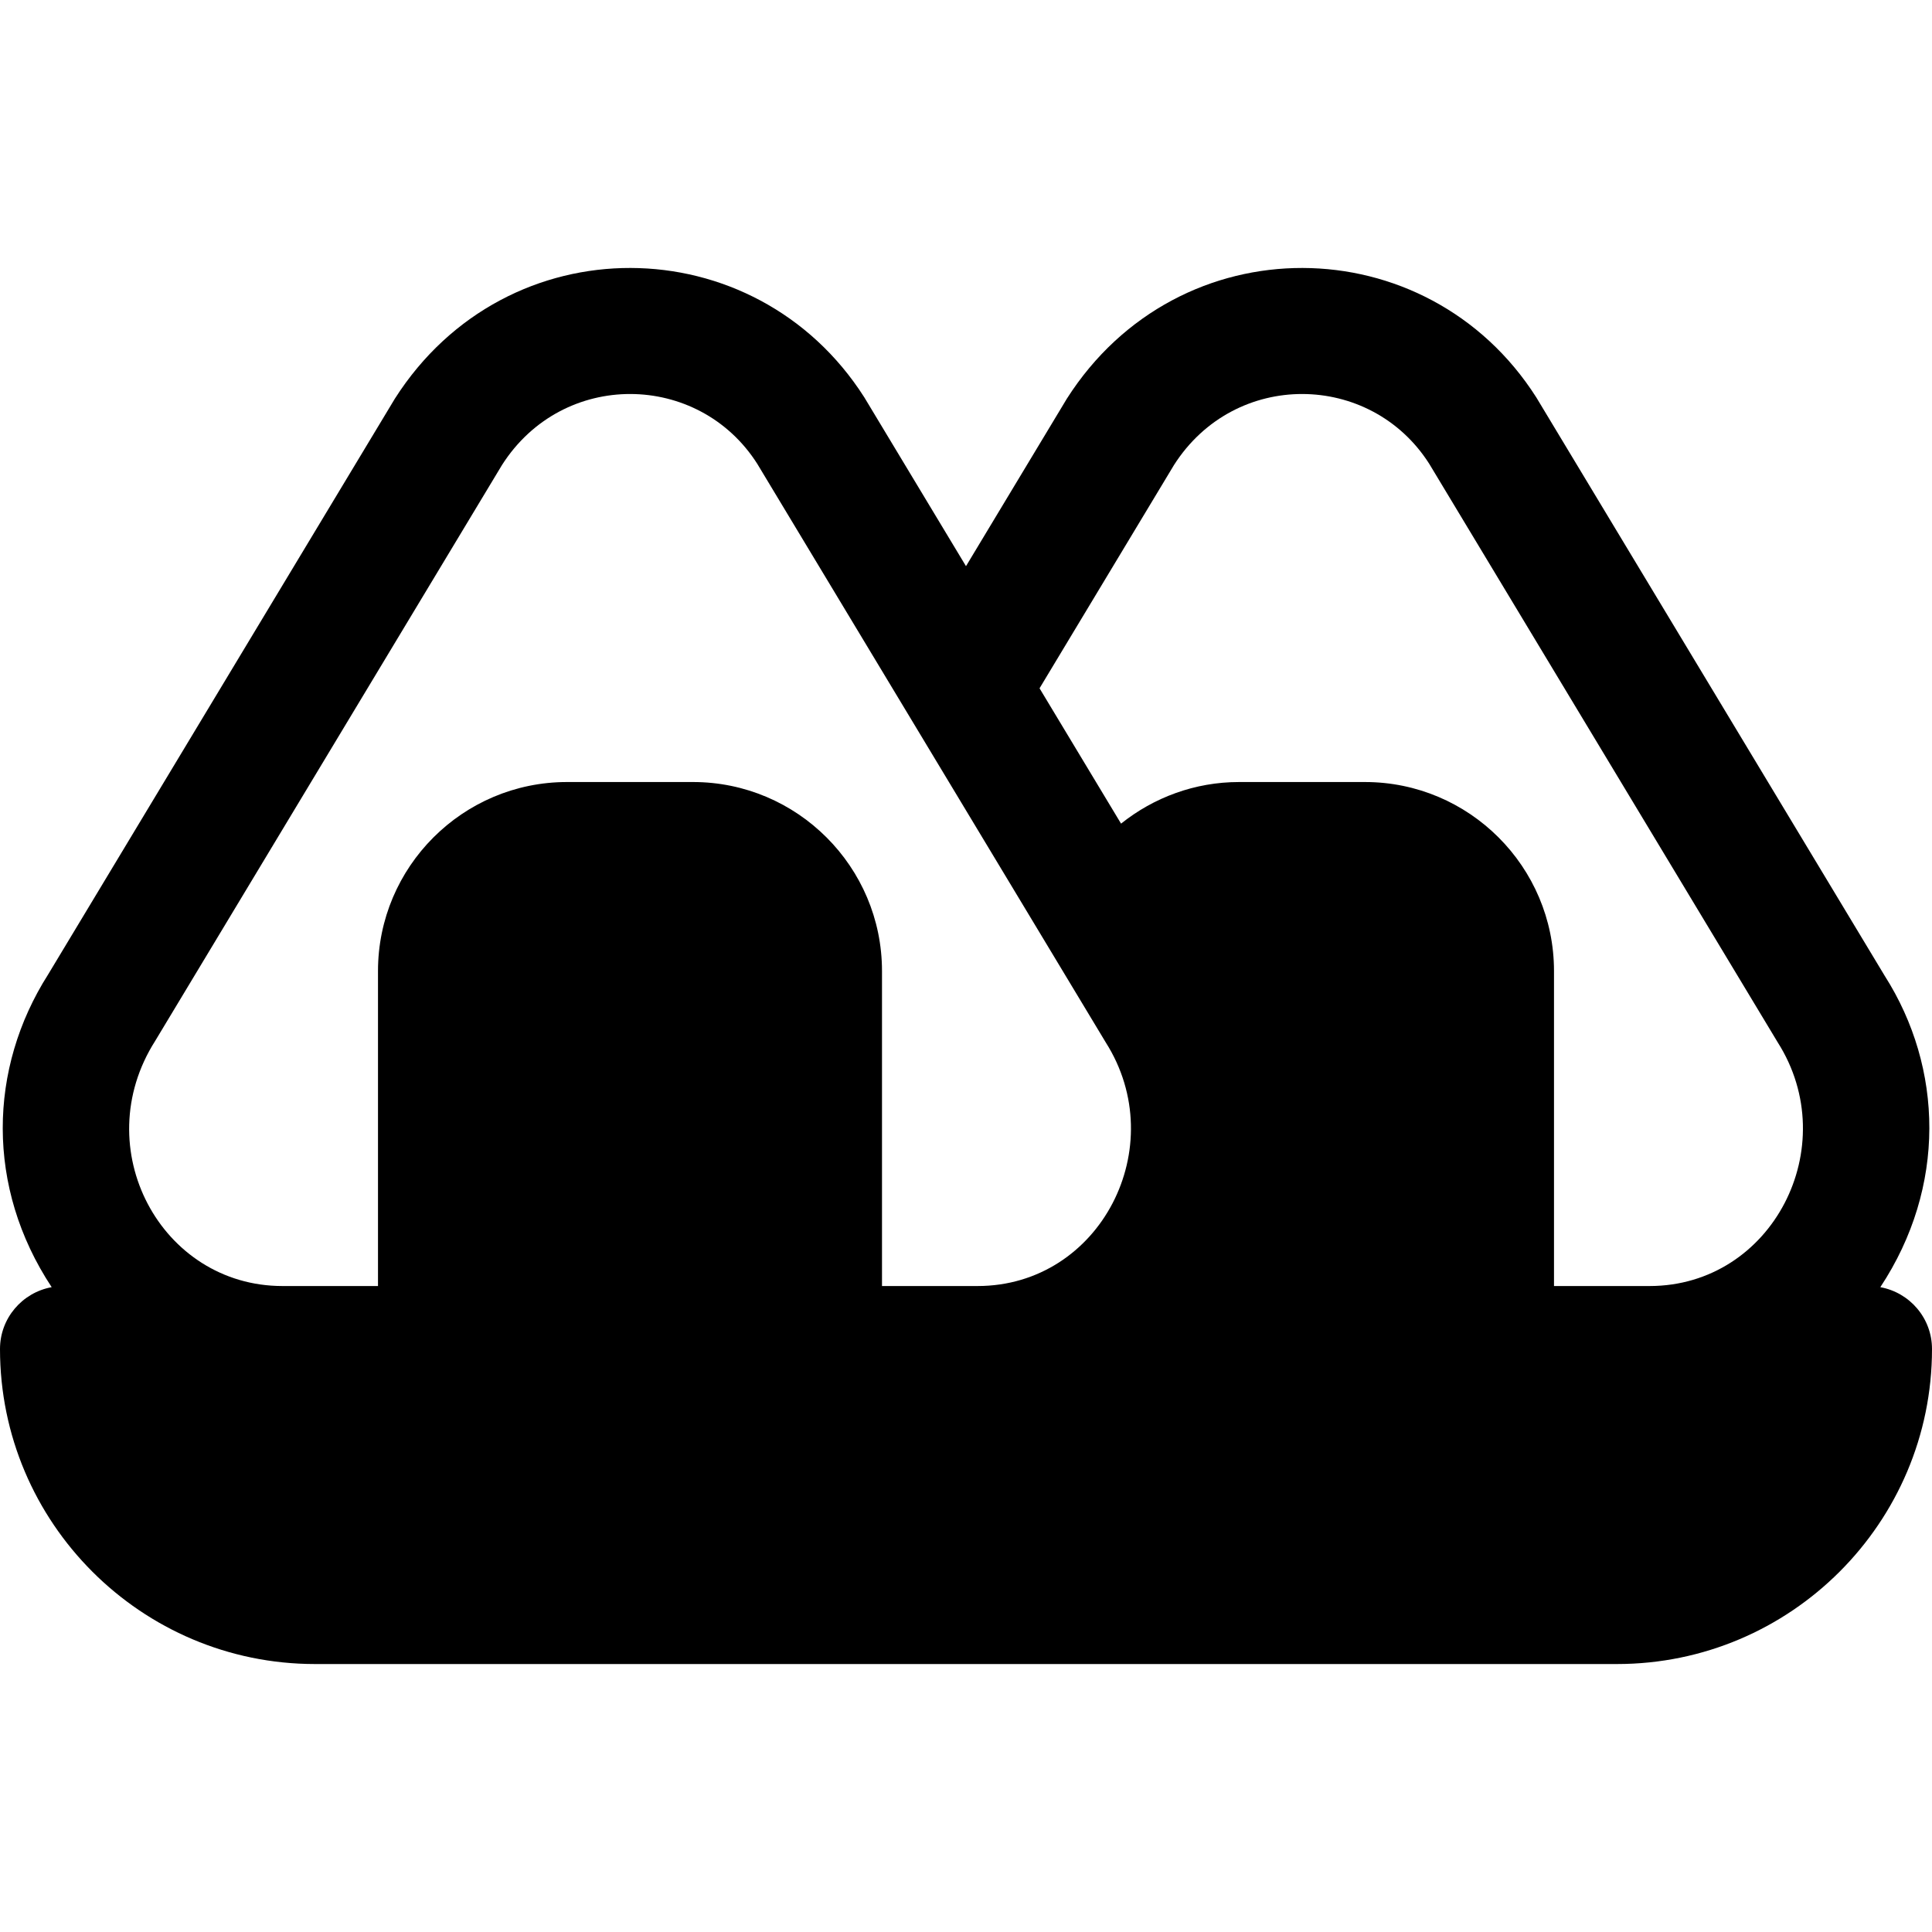 <?xml version="1.0" encoding="iso-8859-1"?>
<!-- Uploaded to: SVG Repo, www.svgrepo.com, Generator: SVG Repo Mixer Tools -->
<svg fill="#000000" height="800px" width="800px" version="1.1" id="Layer_1" xmlns="http://www.w3.org/2000/svg" xmlns:xlink="http://www.w3.org/1999/xlink" 
	 viewBox="0 0 512 512" xml:space="preserve">
<g>
	<g>
		<path d="M498.304,341.115c17.563-26.581,16.69-58.115,1.174-82.498L407.13,105.306c-28.911-45.377-94.753-46.185-124.407,0.358
			l-26.725,44.376l-26.943-44.735c-28.924-45.378-94.765-46.185-124.418,0.358L12.739,258.268
			c-15.799,24.845-16.553,56.334,0.958,82.846C5.91,342.531,0,349.311,0,357.508c0,46.032,37.446,83.478,83.478,83.478h345.043
			c46.032,0,83.478-37.446,83.478-83.478C512,349.312,506.086,342.531,498.304,341.115z M259.054,340.811h-25.315v-83.478
			c0-27.619-22.468-50.087-50.087-50.087h-33.391c-27.619,0-50.087,22.468-50.087,50.087v83.478H74.859
			c-32.224,0.001-51.81-36.532-33.729-64.967l91.892-152.593c16.151-25.346,52.084-24.763,67.646-0.358
			C314.856,312.481,278.092,251.437,293,276.191C310.61,303.872,291.604,340.811,259.054,340.811z M437.141,340.812h-25.315v-83.478
			c0-27.619-22.468-50.087-50.087-50.087h-33.391c-11.696,0-22.598,4.099-31.256,11.024l-21.601-35.865l35.619-59.154
			c16.149-25.344,52.077-24.765,67.641-0.358l92.337,153.298C488.692,303.872,469.677,340.812,437.141,340.812z"/>
	</g>
</g>
</svg>